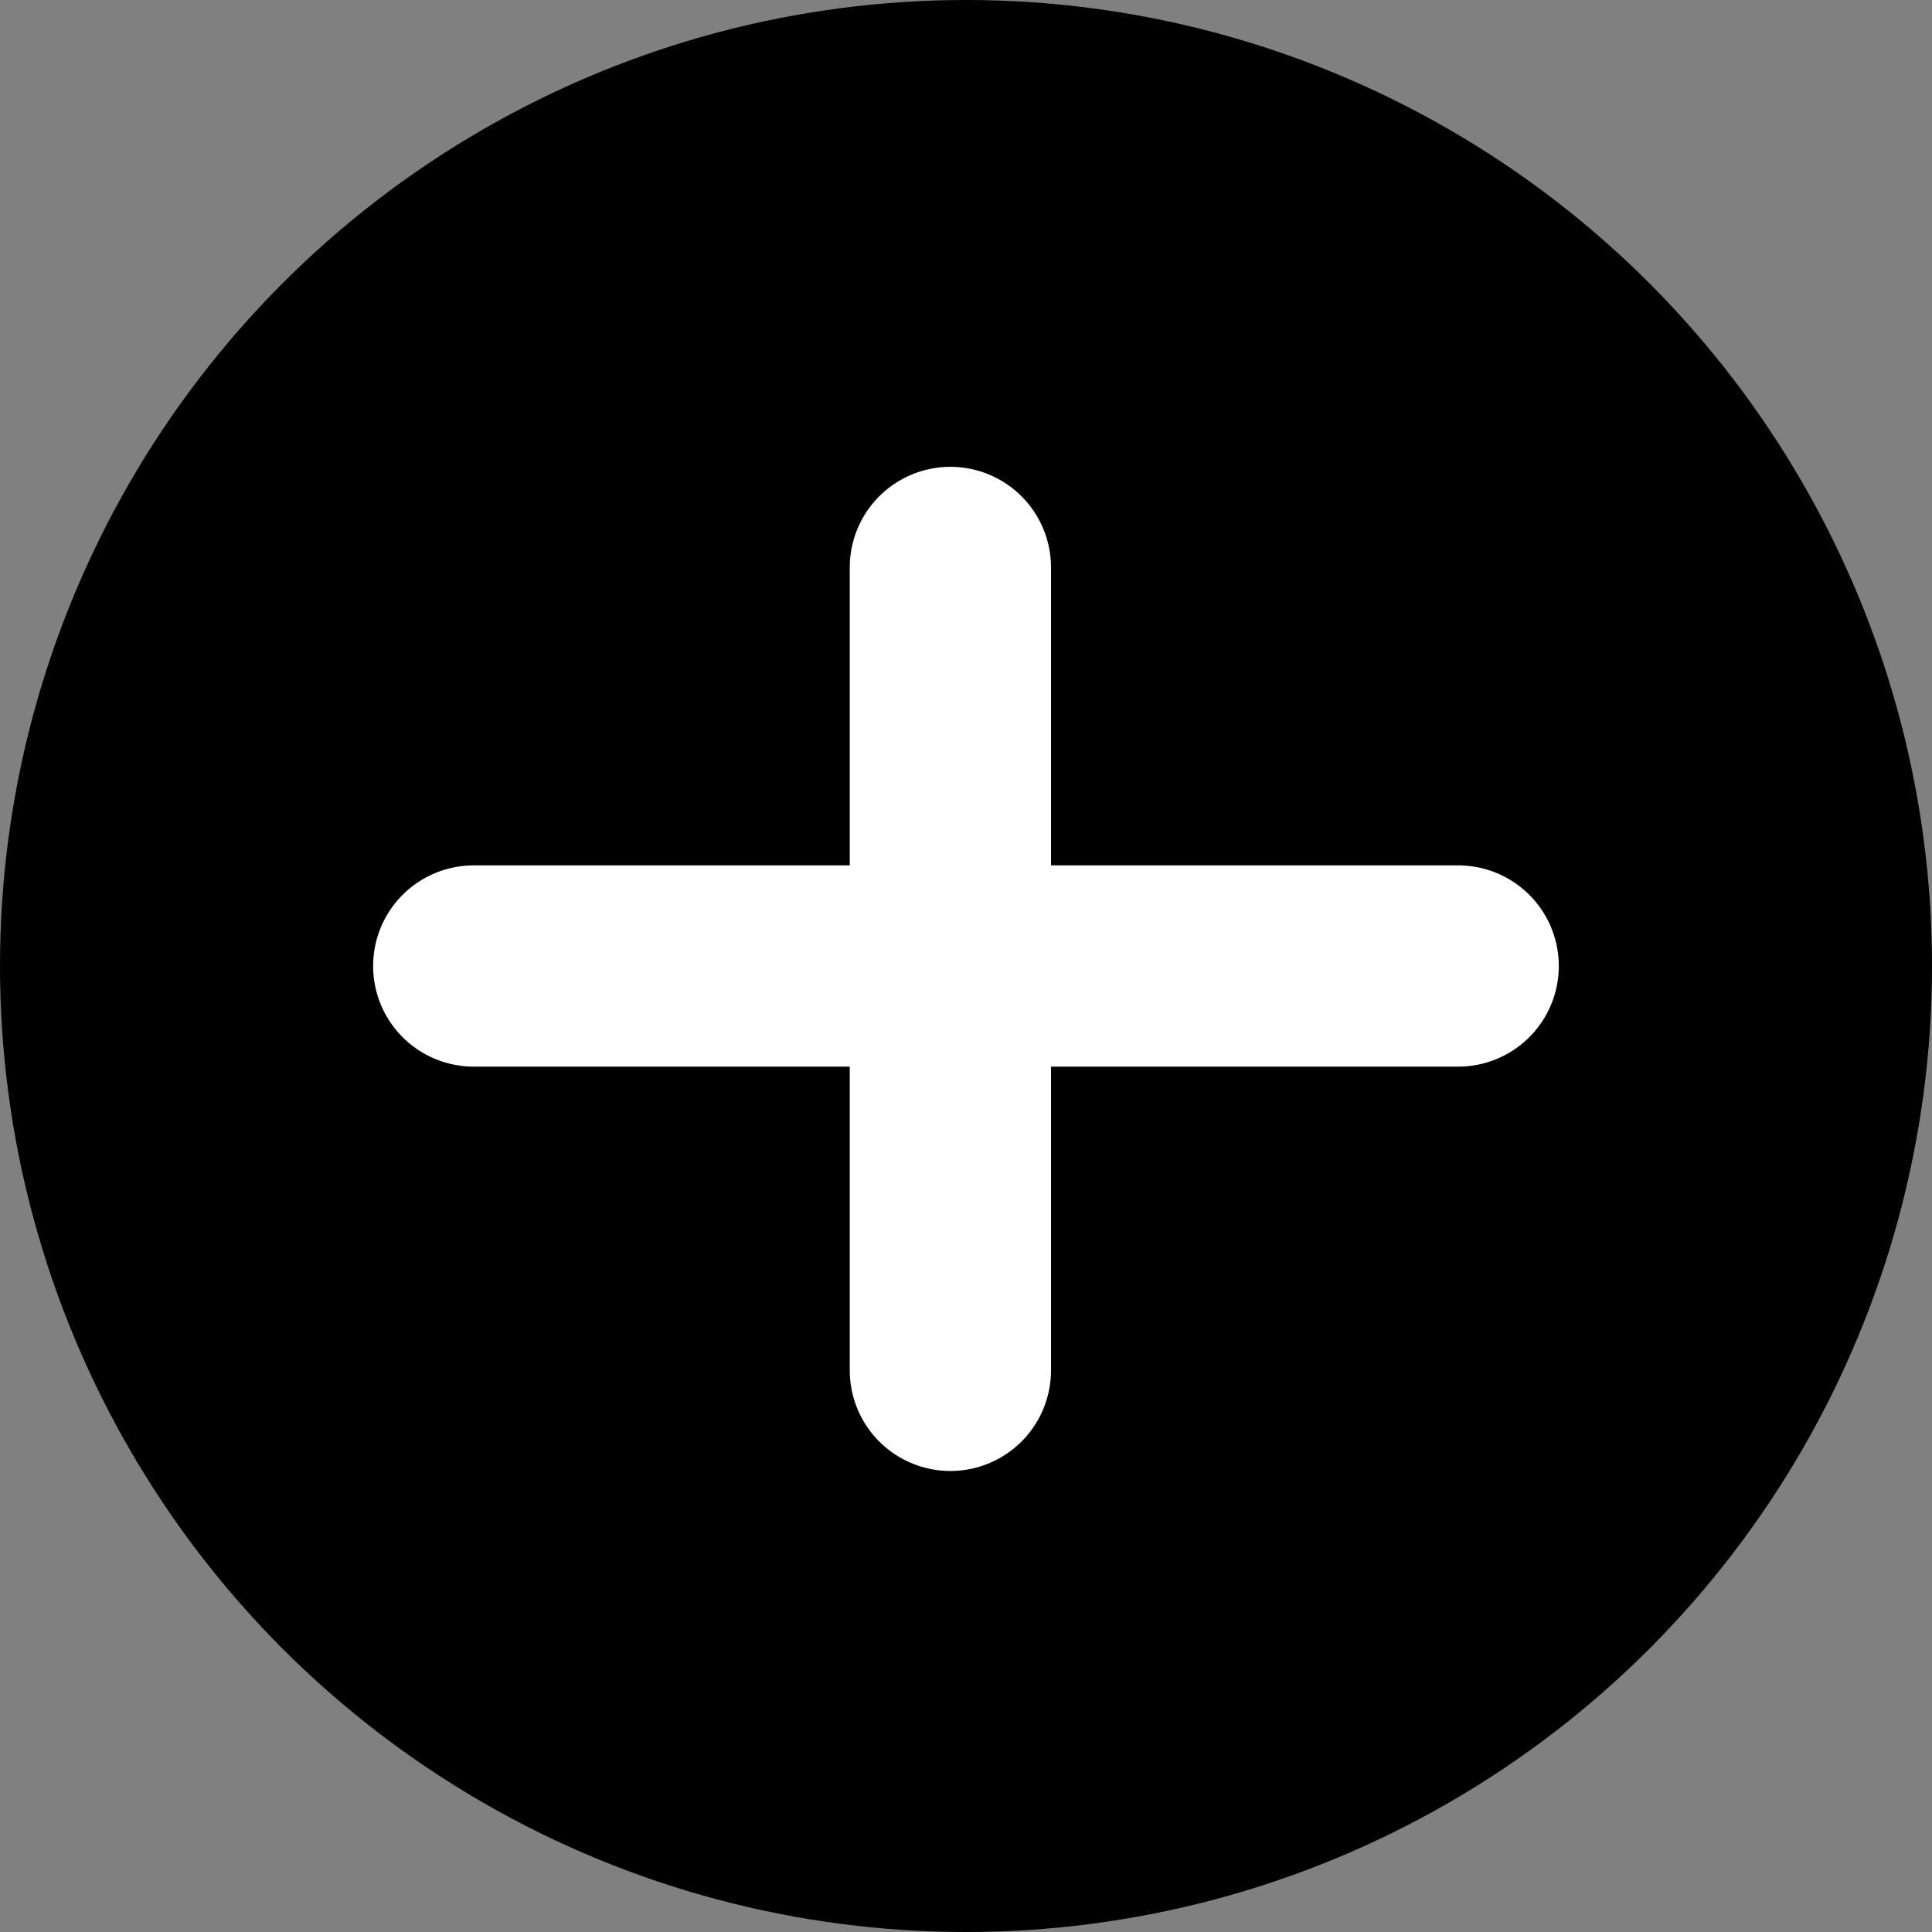 <svg xmlns="http://www.w3.org/2000/svg" width="24" height="24" viewBox="0 0 24 24">
  <rect x="0" y="0" width="24" height="24" fill="#808080" stroke="none"/>
  <g id="Group_42797" data-name="Group 42797" transform="translate(-558 -233)">
    <circle id="Ellipse_15" data-name="Ellipse 15" cx="12" cy="12" r="12" transform="translate(558 233)"/>
    <path id="Path_49959" data-name="Path 49959" d="M561.879,247h12.229" transform="translate(2.006 -2)" fill="none" stroke="#fff" stroke-linecap="round" stroke-width="2.5"/>
    <path id="Path_76080" data-name="Path 76080" d="M567.8,239.049v9.974" transform="translate(2.006 1)" fill="none" stroke="#fff" stroke-linecap="round" stroke-width="2.5"/>
  </g>
</svg>
